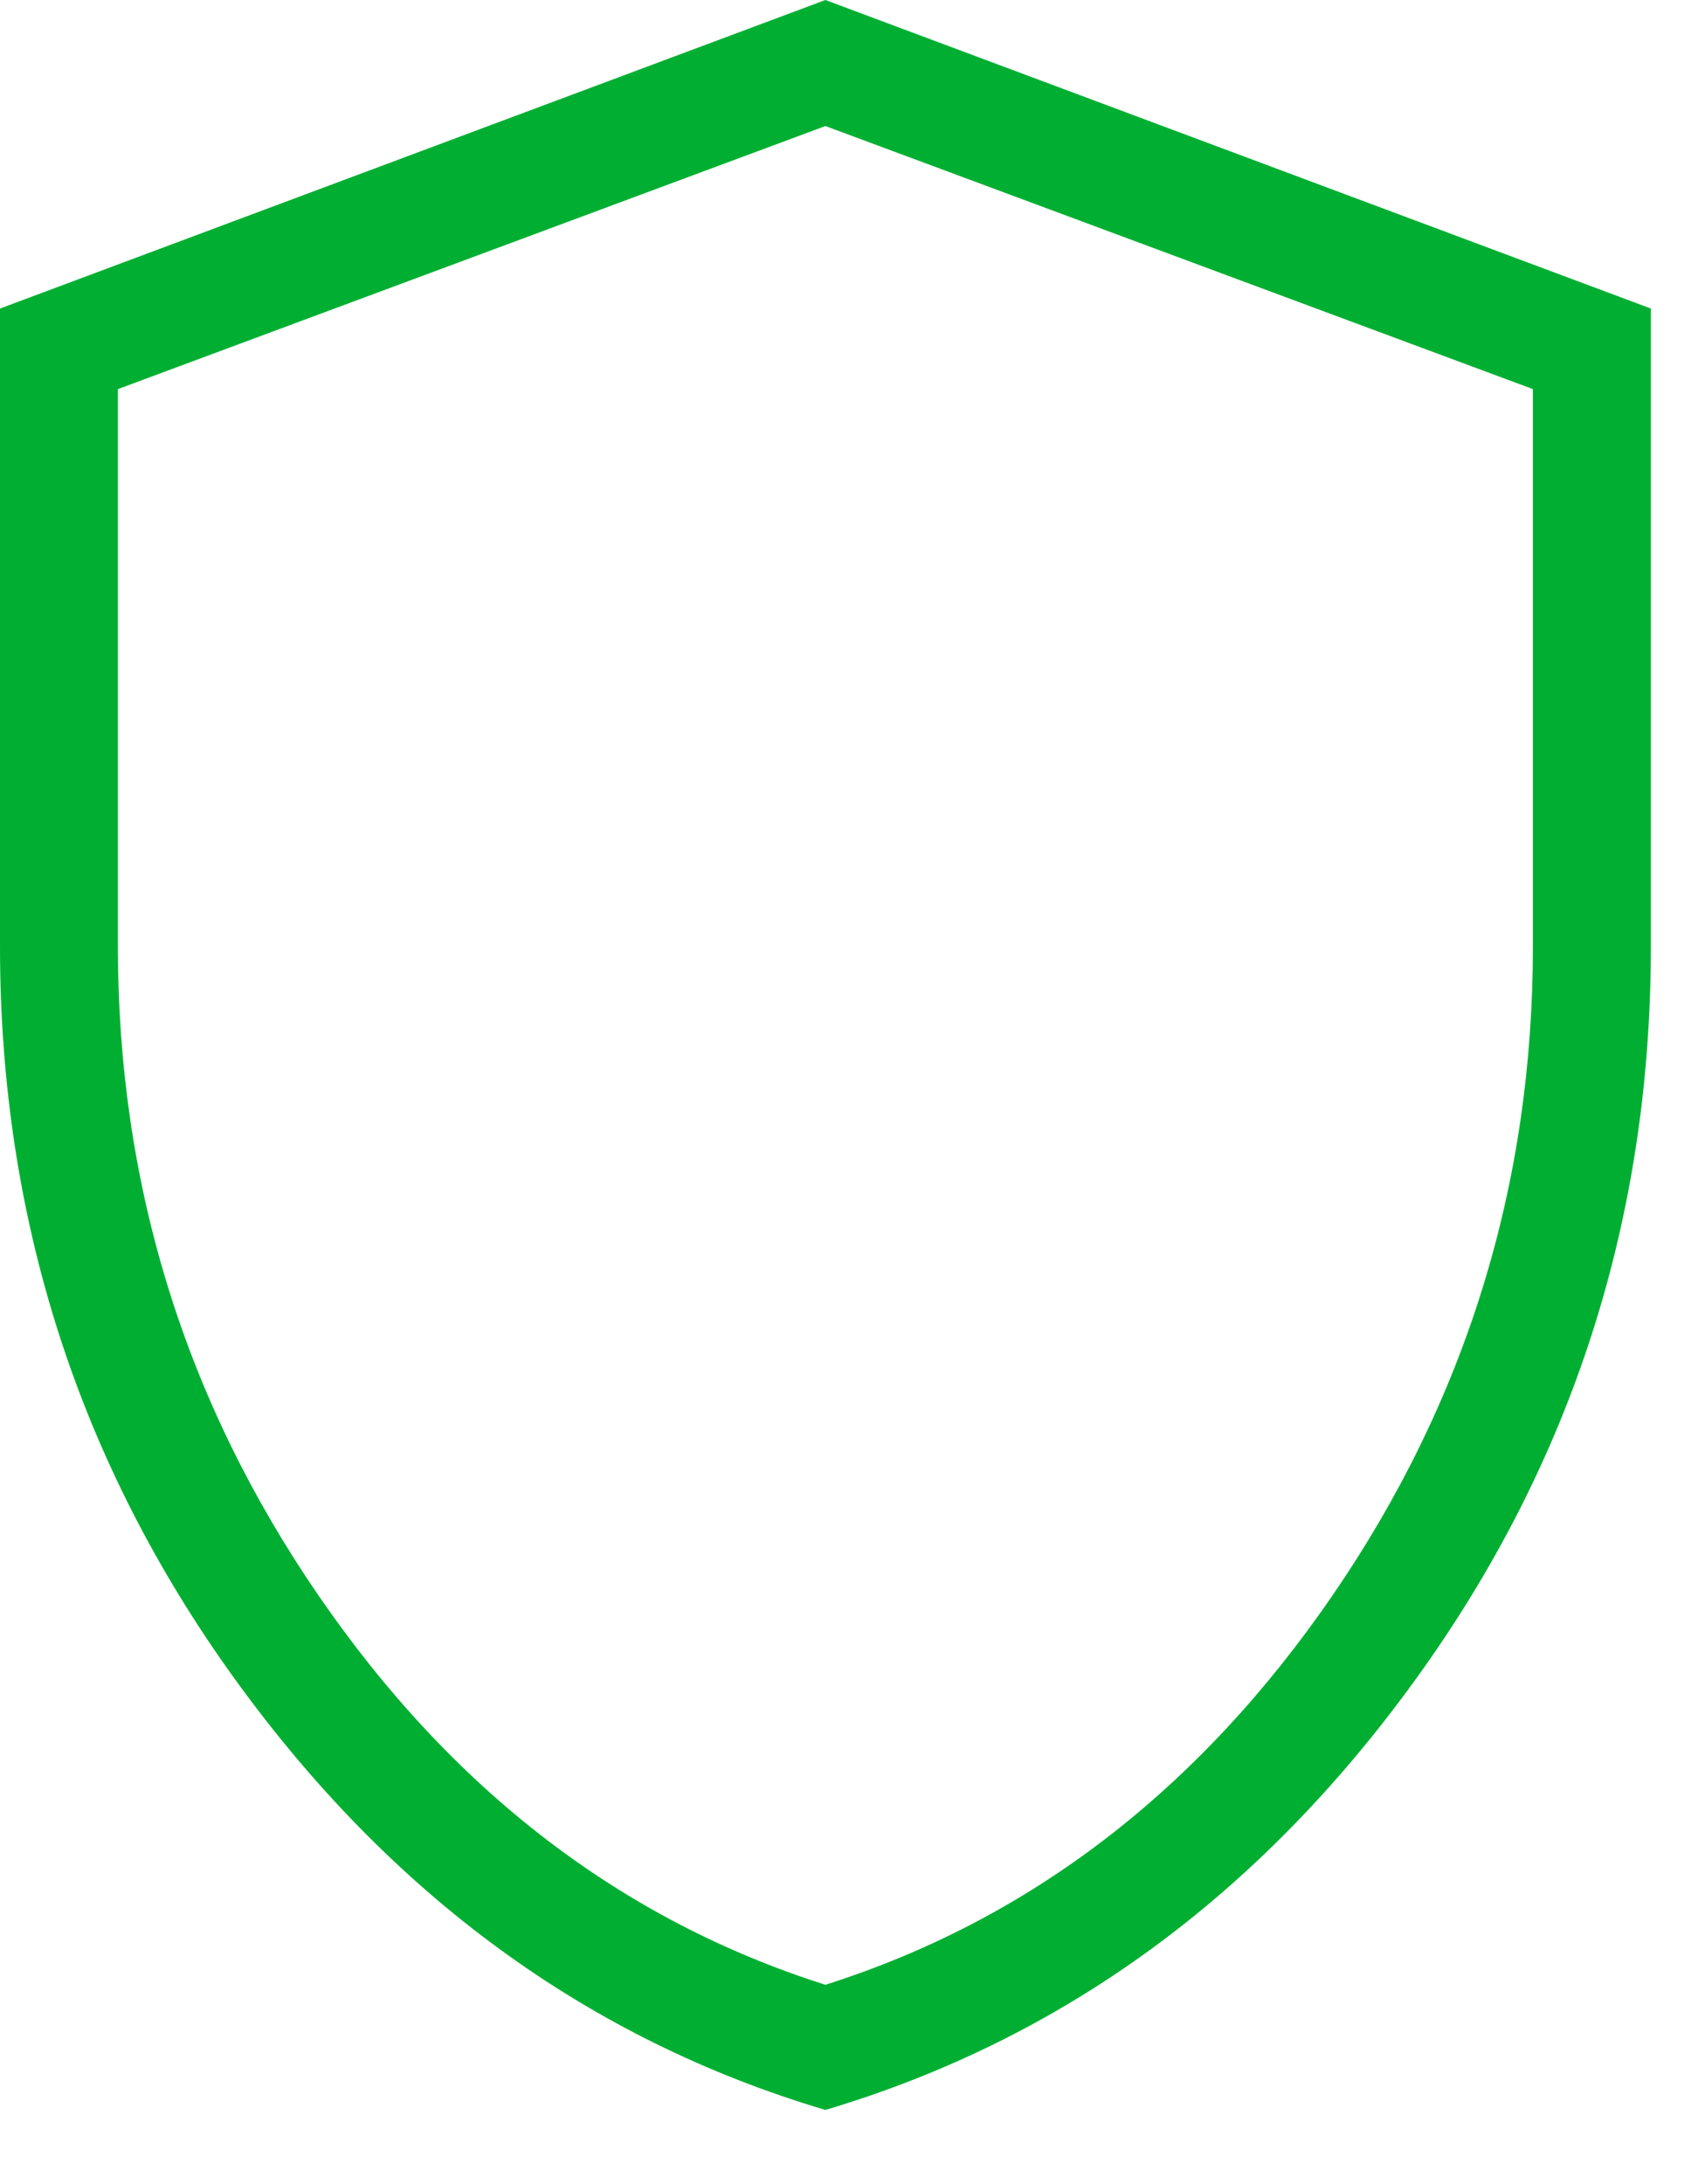 <svg width="21" height="27" viewBox="0 0 21 27" fill="none" xmlns="http://www.w3.org/2000/svg">
<path d="M10.208 26.082C7.278 25.212 4.844 23.437 2.906 20.758C0.969 18.078 0 15.059 0 11.7V3.814L10.208 0L20.417 3.814V11.7C20.417 15.058 19.448 18.077 17.51 20.756C15.573 23.436 13.139 25.21 10.208 26.082ZM10.208 24.535C12.736 23.733 14.826 22.129 16.479 19.723C18.132 17.316 18.958 14.643 18.958 11.702V4.81L10.208 1.558L1.458 4.81V11.7C1.458 14.641 2.285 17.315 3.938 19.721C5.59 22.127 7.681 23.733 10.208 24.535Z" fill="#00AF32"/>
</svg>
